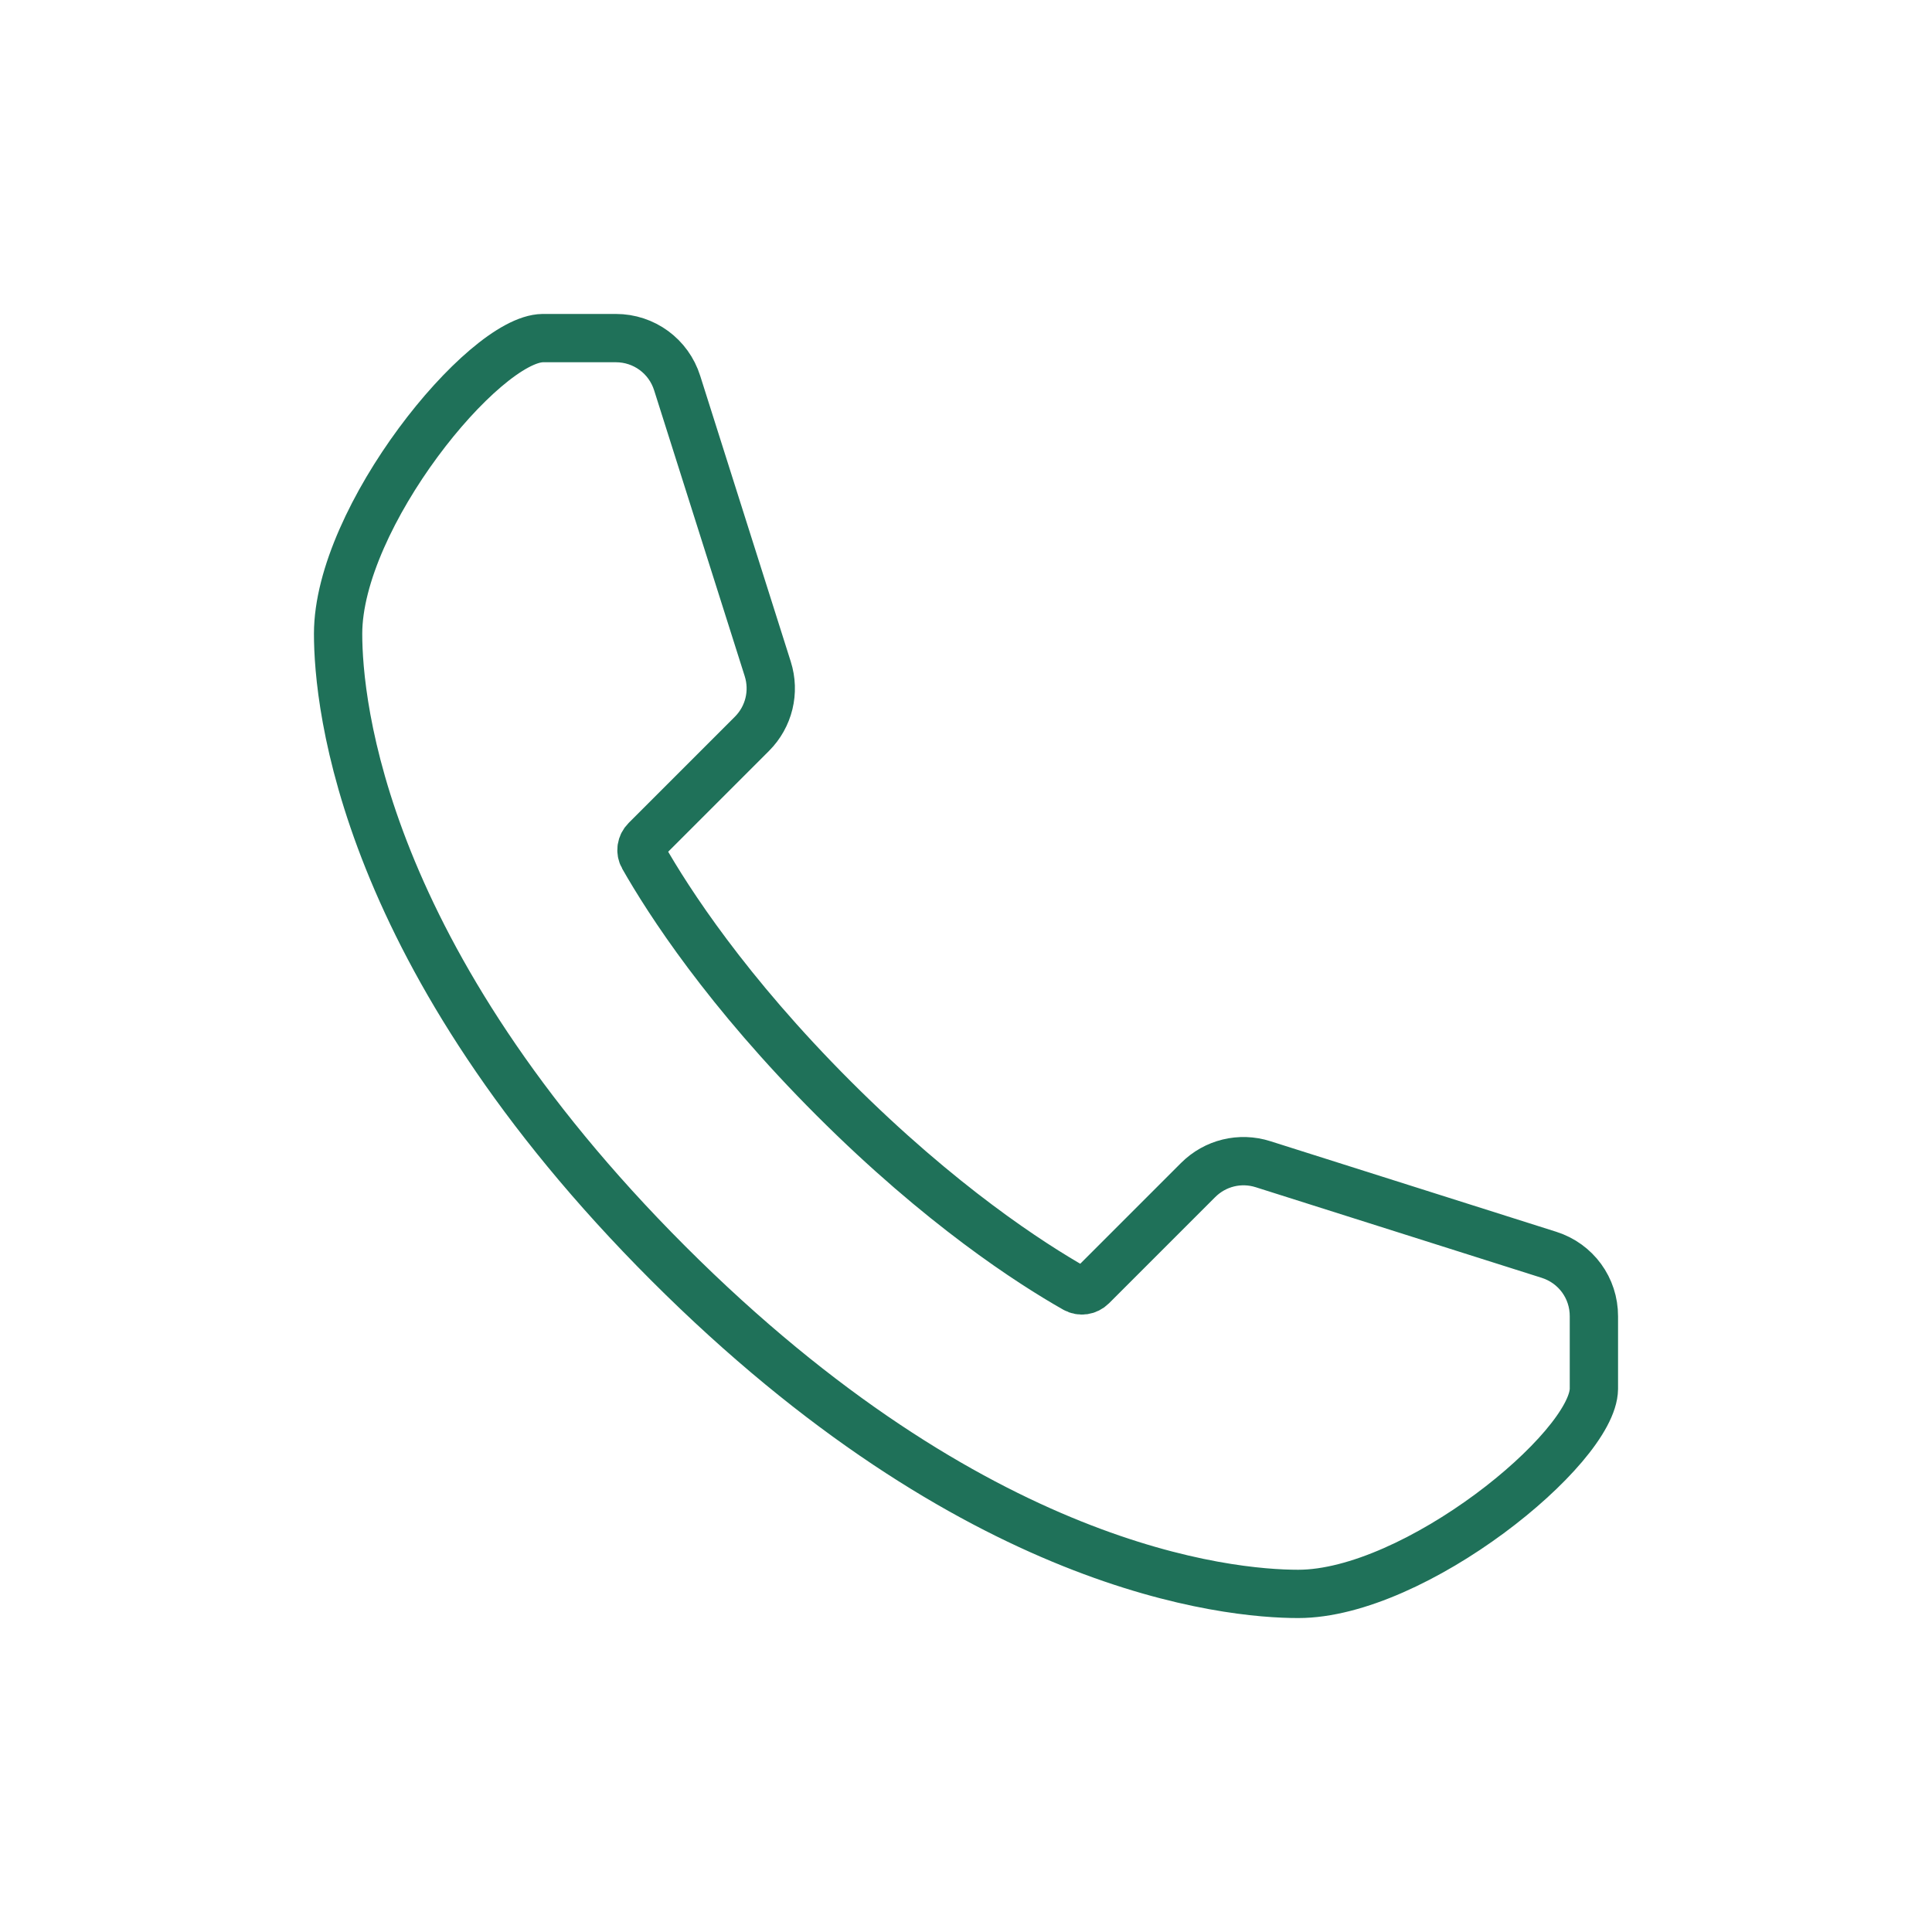 <?xml version="1.0" encoding="utf-8"?>
<!-- Generator: Adobe Illustrator 16.0.0, SVG Export Plug-In . SVG Version: 6.00 Build 0)  -->
<!DOCTYPE svg PUBLIC "-//W3C//DTD SVG 1.1//EN" "http://www.w3.org/Graphics/SVG/1.1/DTD/svg11.dtd">
<svg version="1.1" id="Layer_1" xmlns="http://www.w3.org/2000/svg" xmlns:xlink="http://www.w3.org/1999/xlink" x="0px" y="0px"
	 width="40px" height="40px" viewBox="0 0 40 40" enable-background="new 0 0 40 40" xml:space="preserve">
<path fill="none" stroke="#1F7159" stroke-miterlimit="10" d="M26.878,33c-1.453,0-6.692-0.493-13.041-6.842
	C7.493,19.814,7,14.576,7,13.122C7,10.71,10.008,7.016,11.236,7h1.51c0.001,0,0.003,0,0.005,0c0.582,0,1.093,0.374,1.269,0.931
	l1.875,5.917c0.151,0.476,0.026,0.992-0.328,1.346l-2.198,2.198c-0.095,0.095-0.115,0.234-0.051,0.348
	c0.521,0.917,1.725,2.784,3.941,5c2.216,2.216,4.083,3.42,5,3.94c0.113,0.064,0.253,0.044,0.349-0.051l2.197-2.197
	c0.354-0.354,0.869-0.48,1.346-0.328l5.918,1.875c0.559,0.177,0.933,0.689,0.931,1.275v1.502C32.983,29.993,29.289,33,26.878,33z"/>
</svg>
